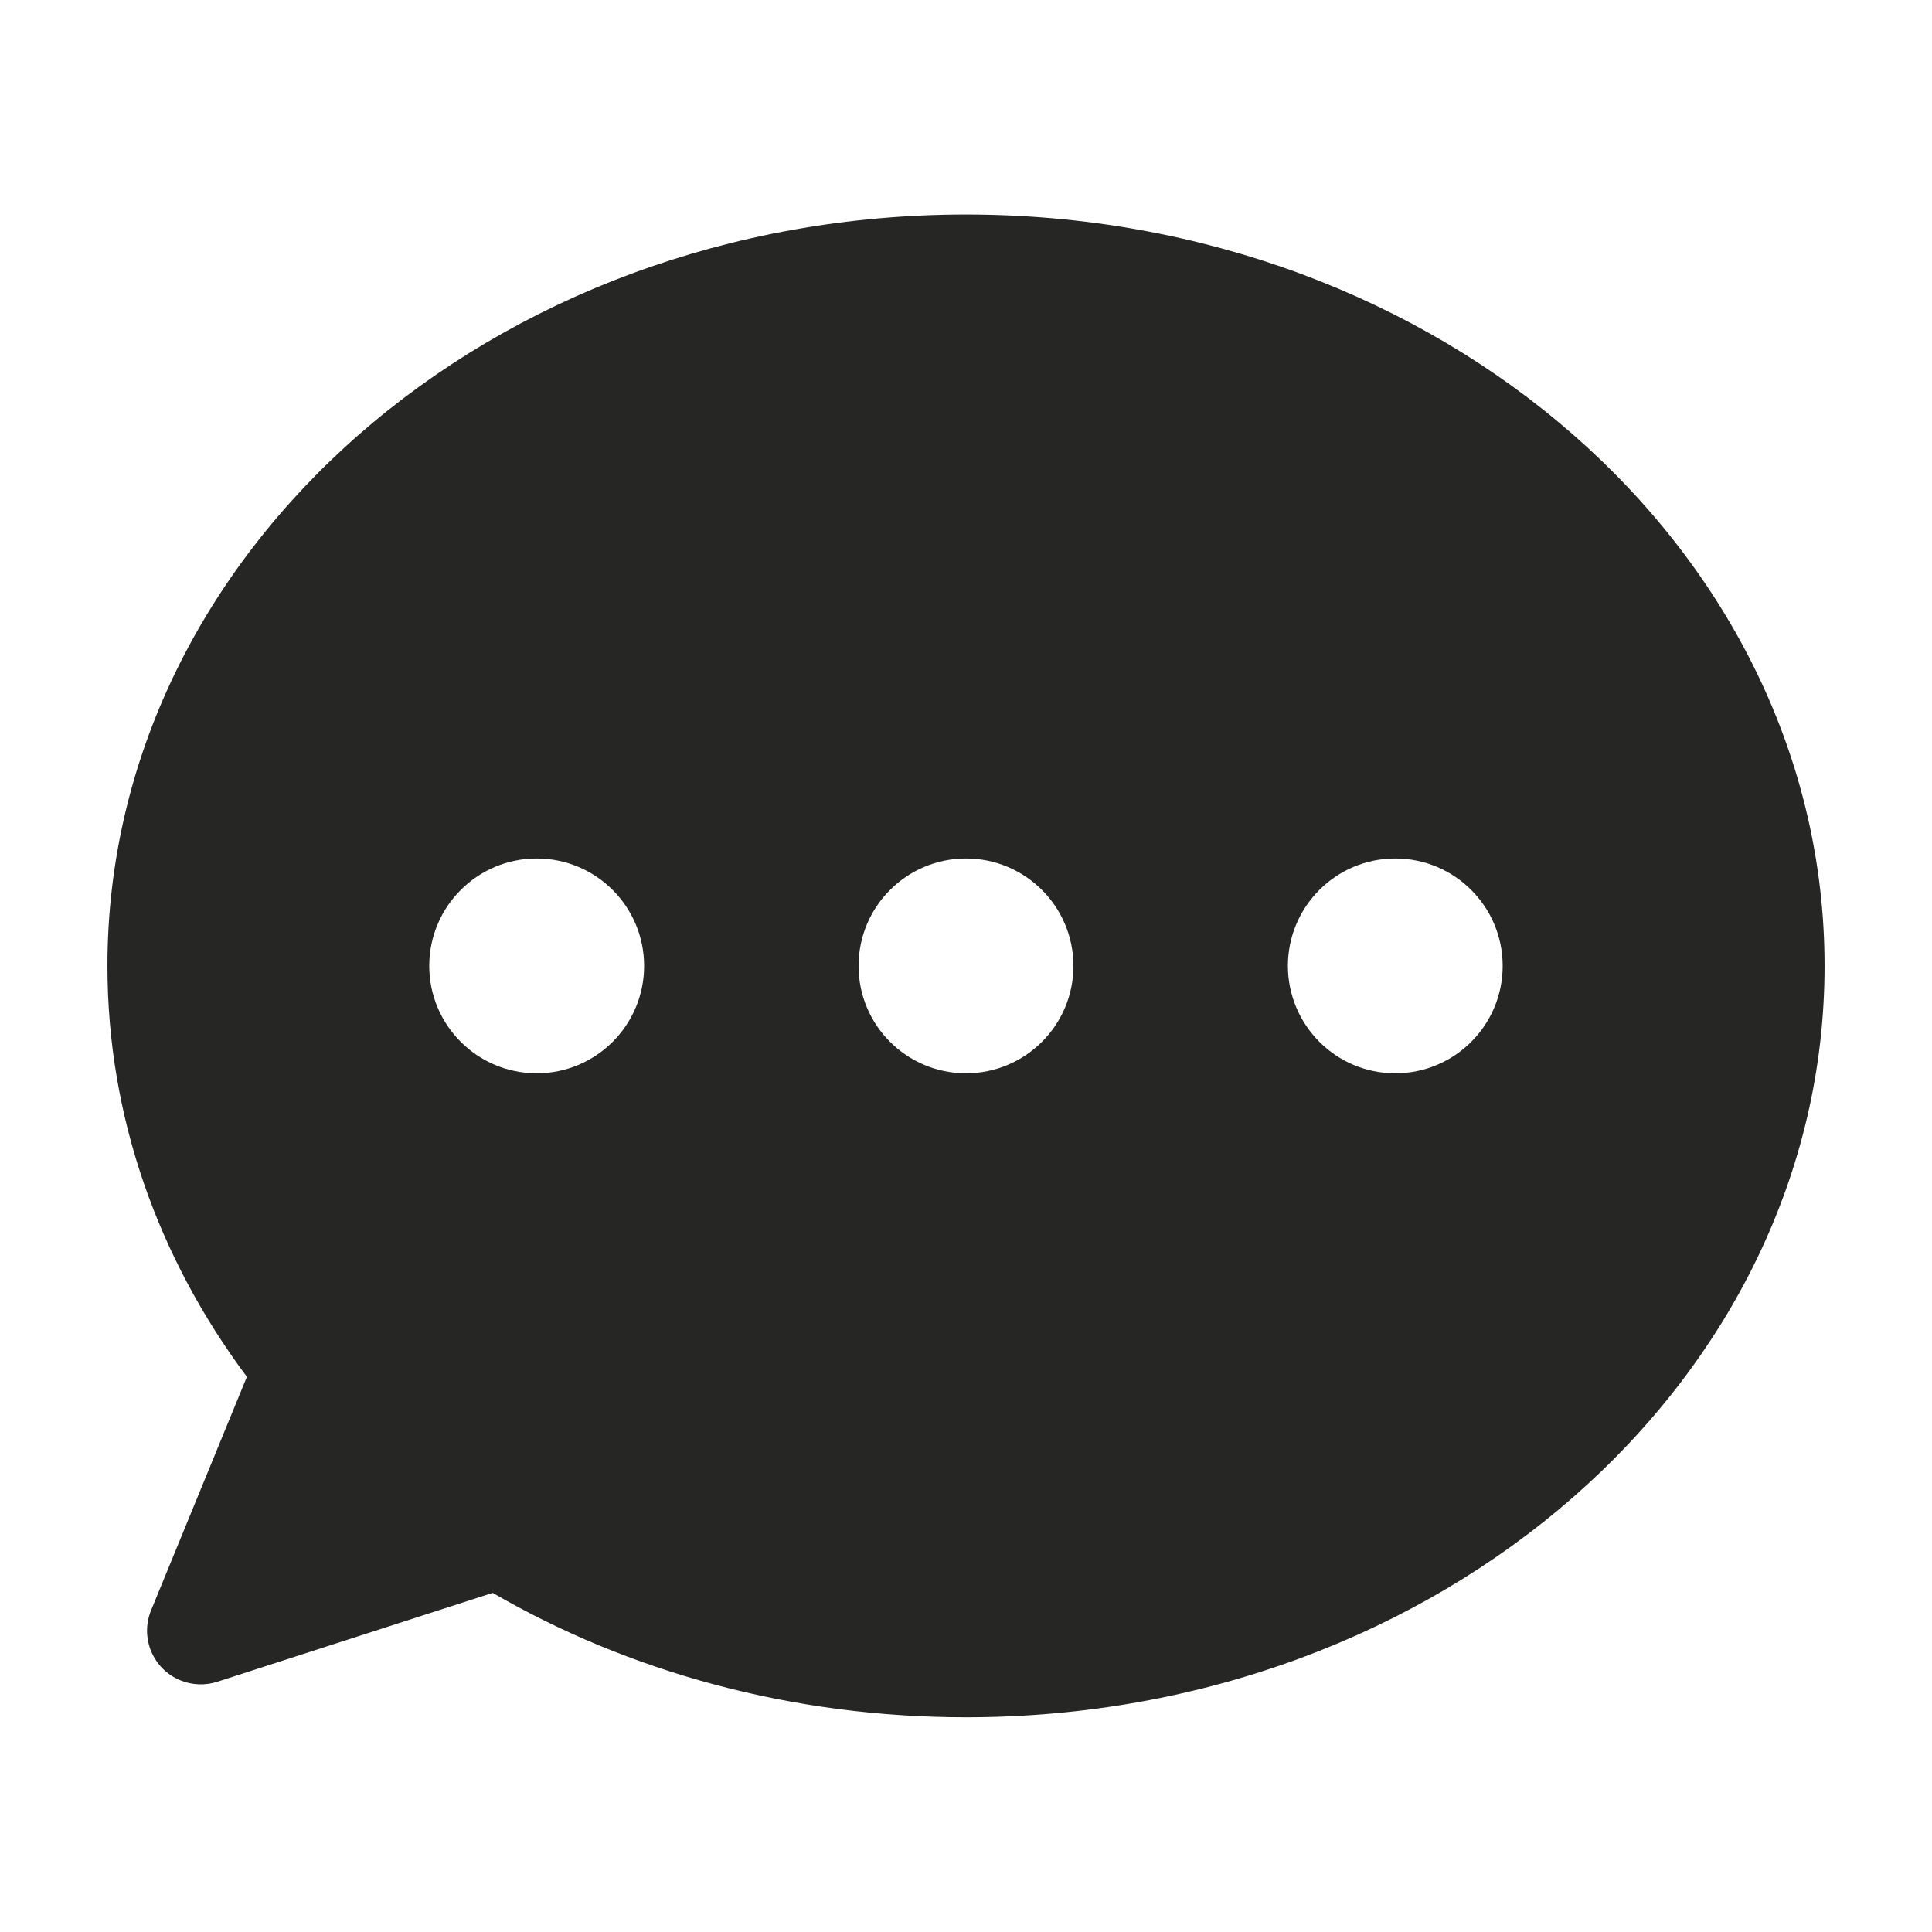 <svg width="28" height="28" viewBox="0 0 28 28" fill="none" xmlns="http://www.w3.org/2000/svg">
<path d="M14 24.888C11.463 24.888 9.105 24.224 7.14 23.085L3.15 24.373C2.976 24.429 2.786 24.423 2.615 24.353C2.217 24.191 2.027 23.737 2.189 23.339L3.578 19.954C2.299 18.241 1.557 16.197 1.557 13.999C1.557 7.984 7.129 3.109 14 3.109C20.871 3.109 26.443 7.984 26.443 13.999C26.443 20.013 20.874 24.888 14 24.888ZM14 15.555C14.859 15.555 15.557 14.858 15.557 13.999C15.557 13.139 14.859 12.442 14 12.442C13.14 12.442 12.443 13.139 12.443 13.999C12.443 14.858 13.14 15.555 14 15.555ZM7.778 15.555C8.638 15.555 9.335 14.858 9.335 13.999C9.335 13.139 8.638 12.442 7.778 12.442C6.919 12.442 6.221 13.139 6.221 13.999C6.221 14.858 6.919 15.555 7.778 15.555ZM20.221 15.555C21.081 15.555 21.778 14.858 21.778 13.999C21.778 13.139 21.081 12.442 20.221 12.442C19.362 12.442 18.665 13.139 18.665 13.999C18.667 14.858 19.362 15.555 20.221 15.555Z" fill="#262624"/>
</svg>
